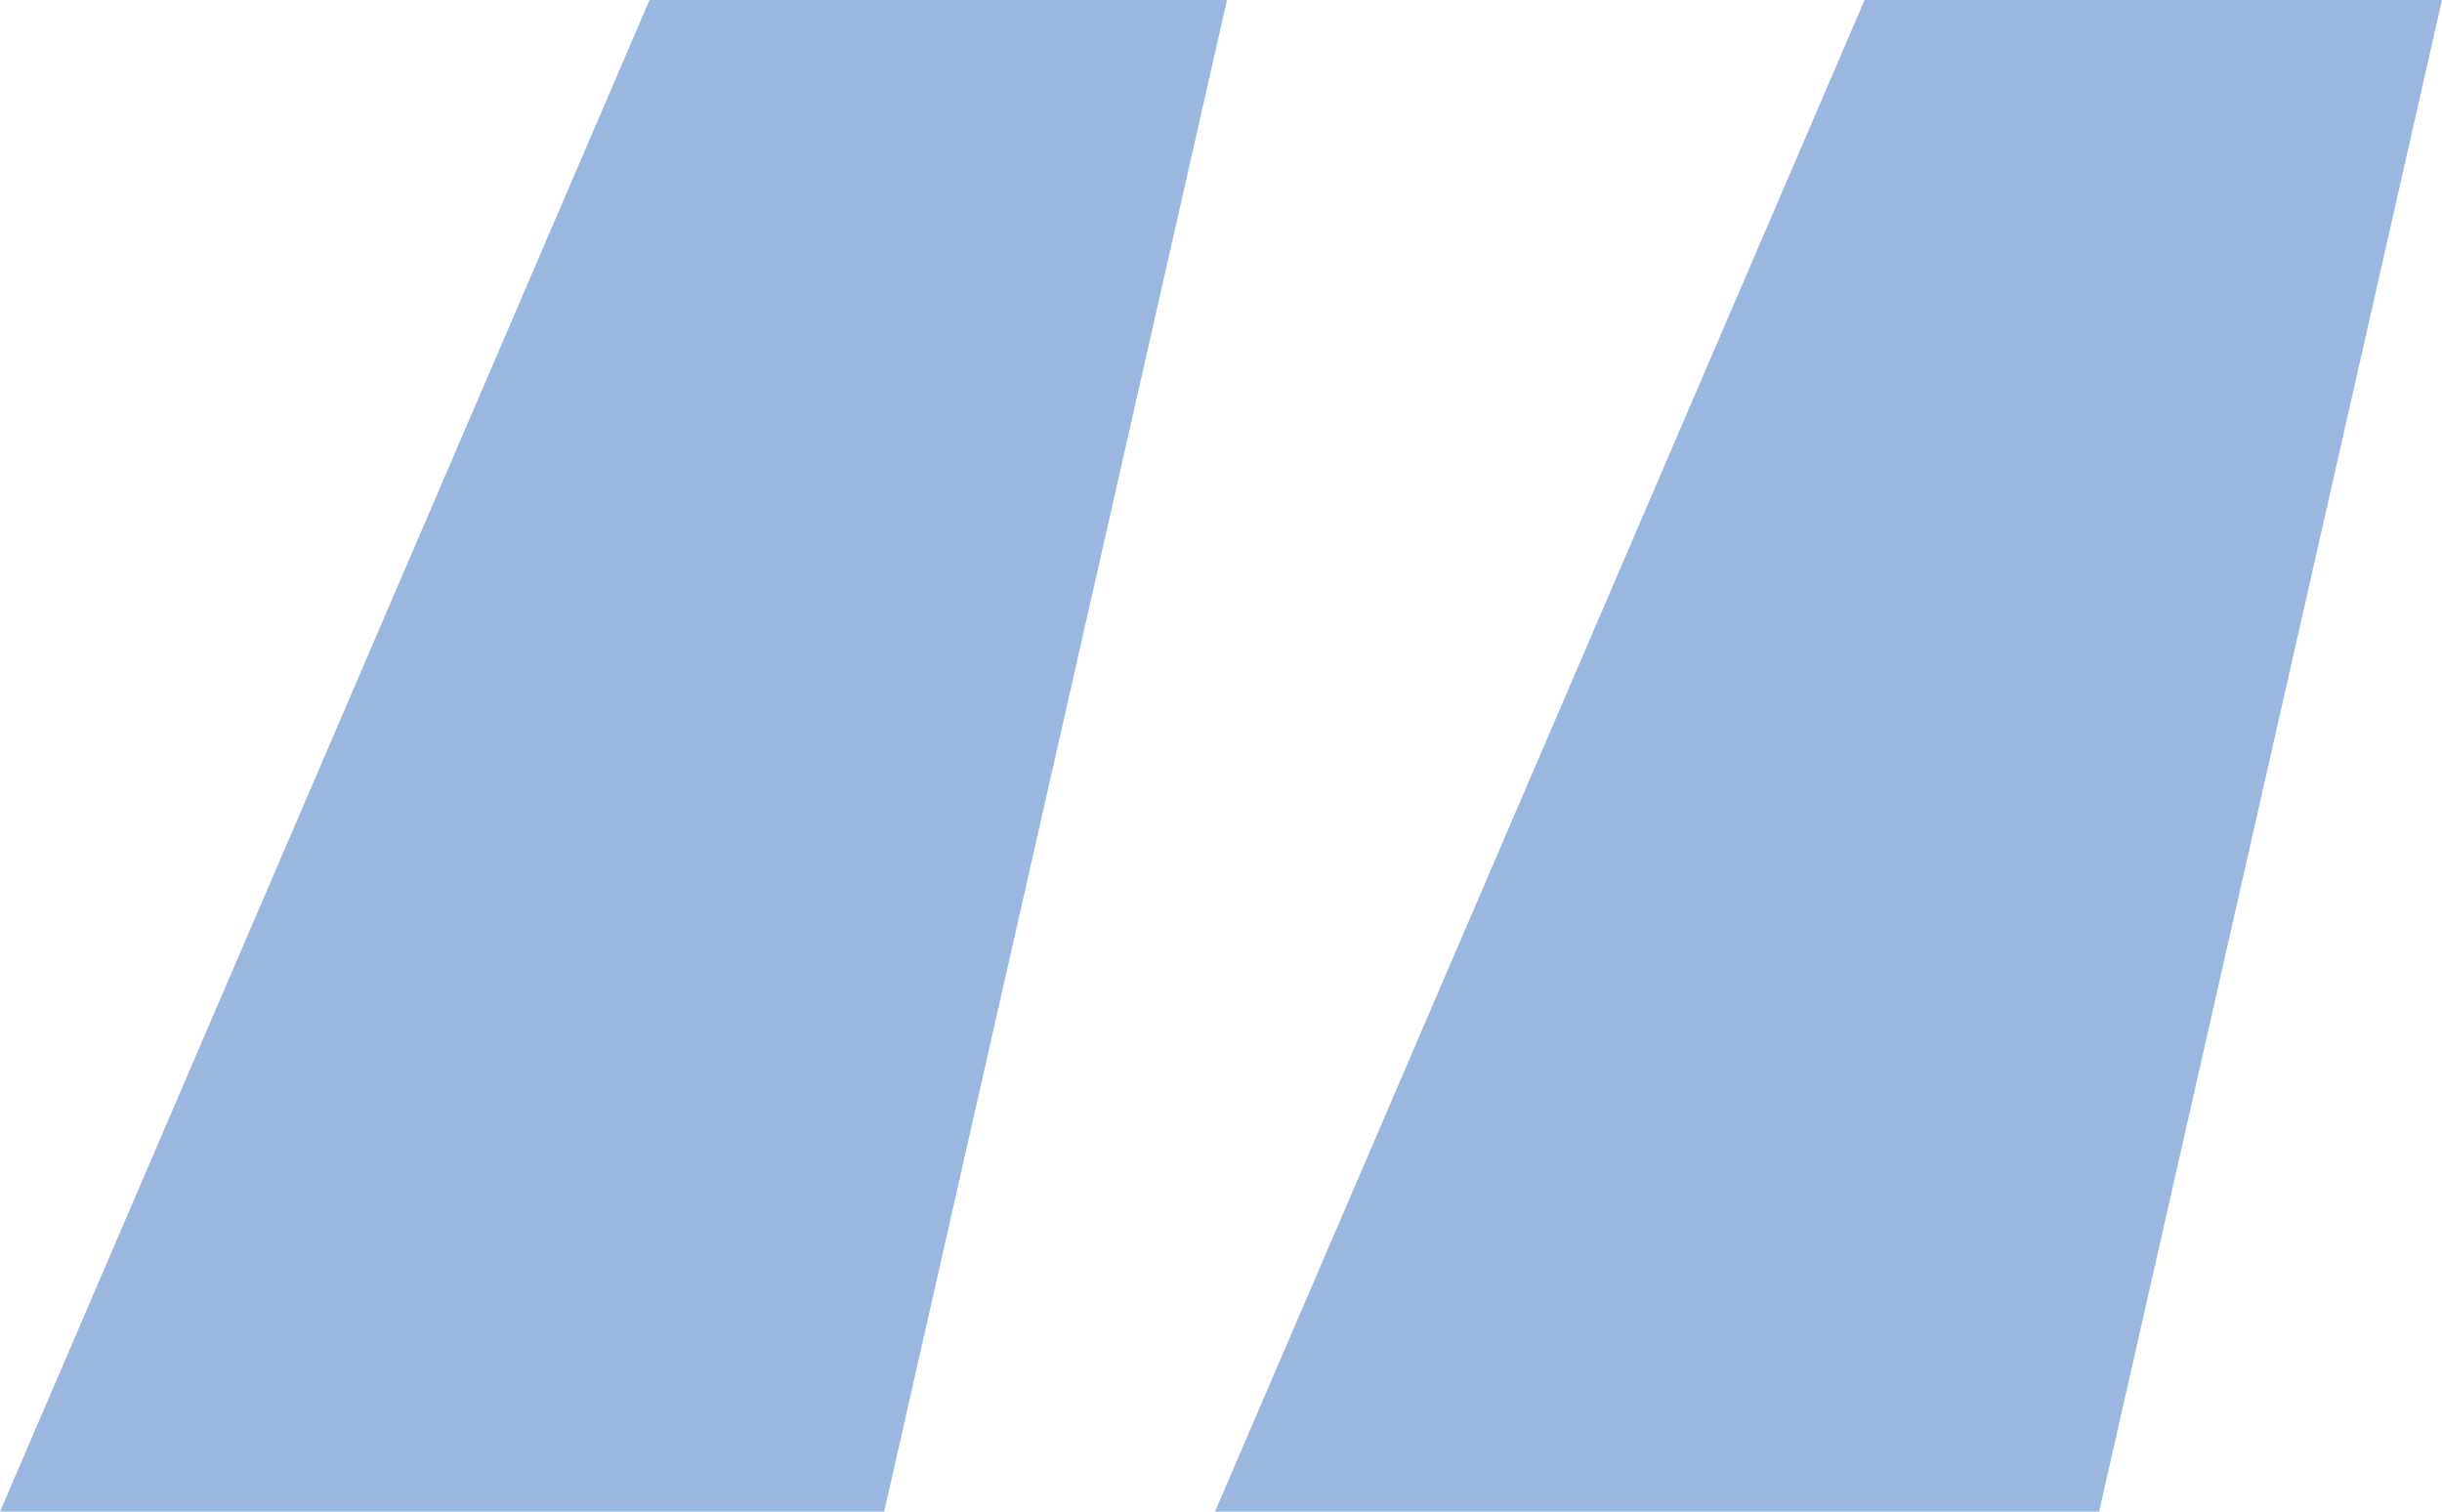 <svg width="42" height="26" viewBox="0 0 42 26" fill="none" xmlns="http://www.w3.org/2000/svg">
<path d="M11.172 0L0 26H15.207L21.103 0H11.172ZM32.069 0L20.897 26H36.103L42 0H32.069Z" fill="#3A70C1" fill-opacity="0.5"/>
</svg>
